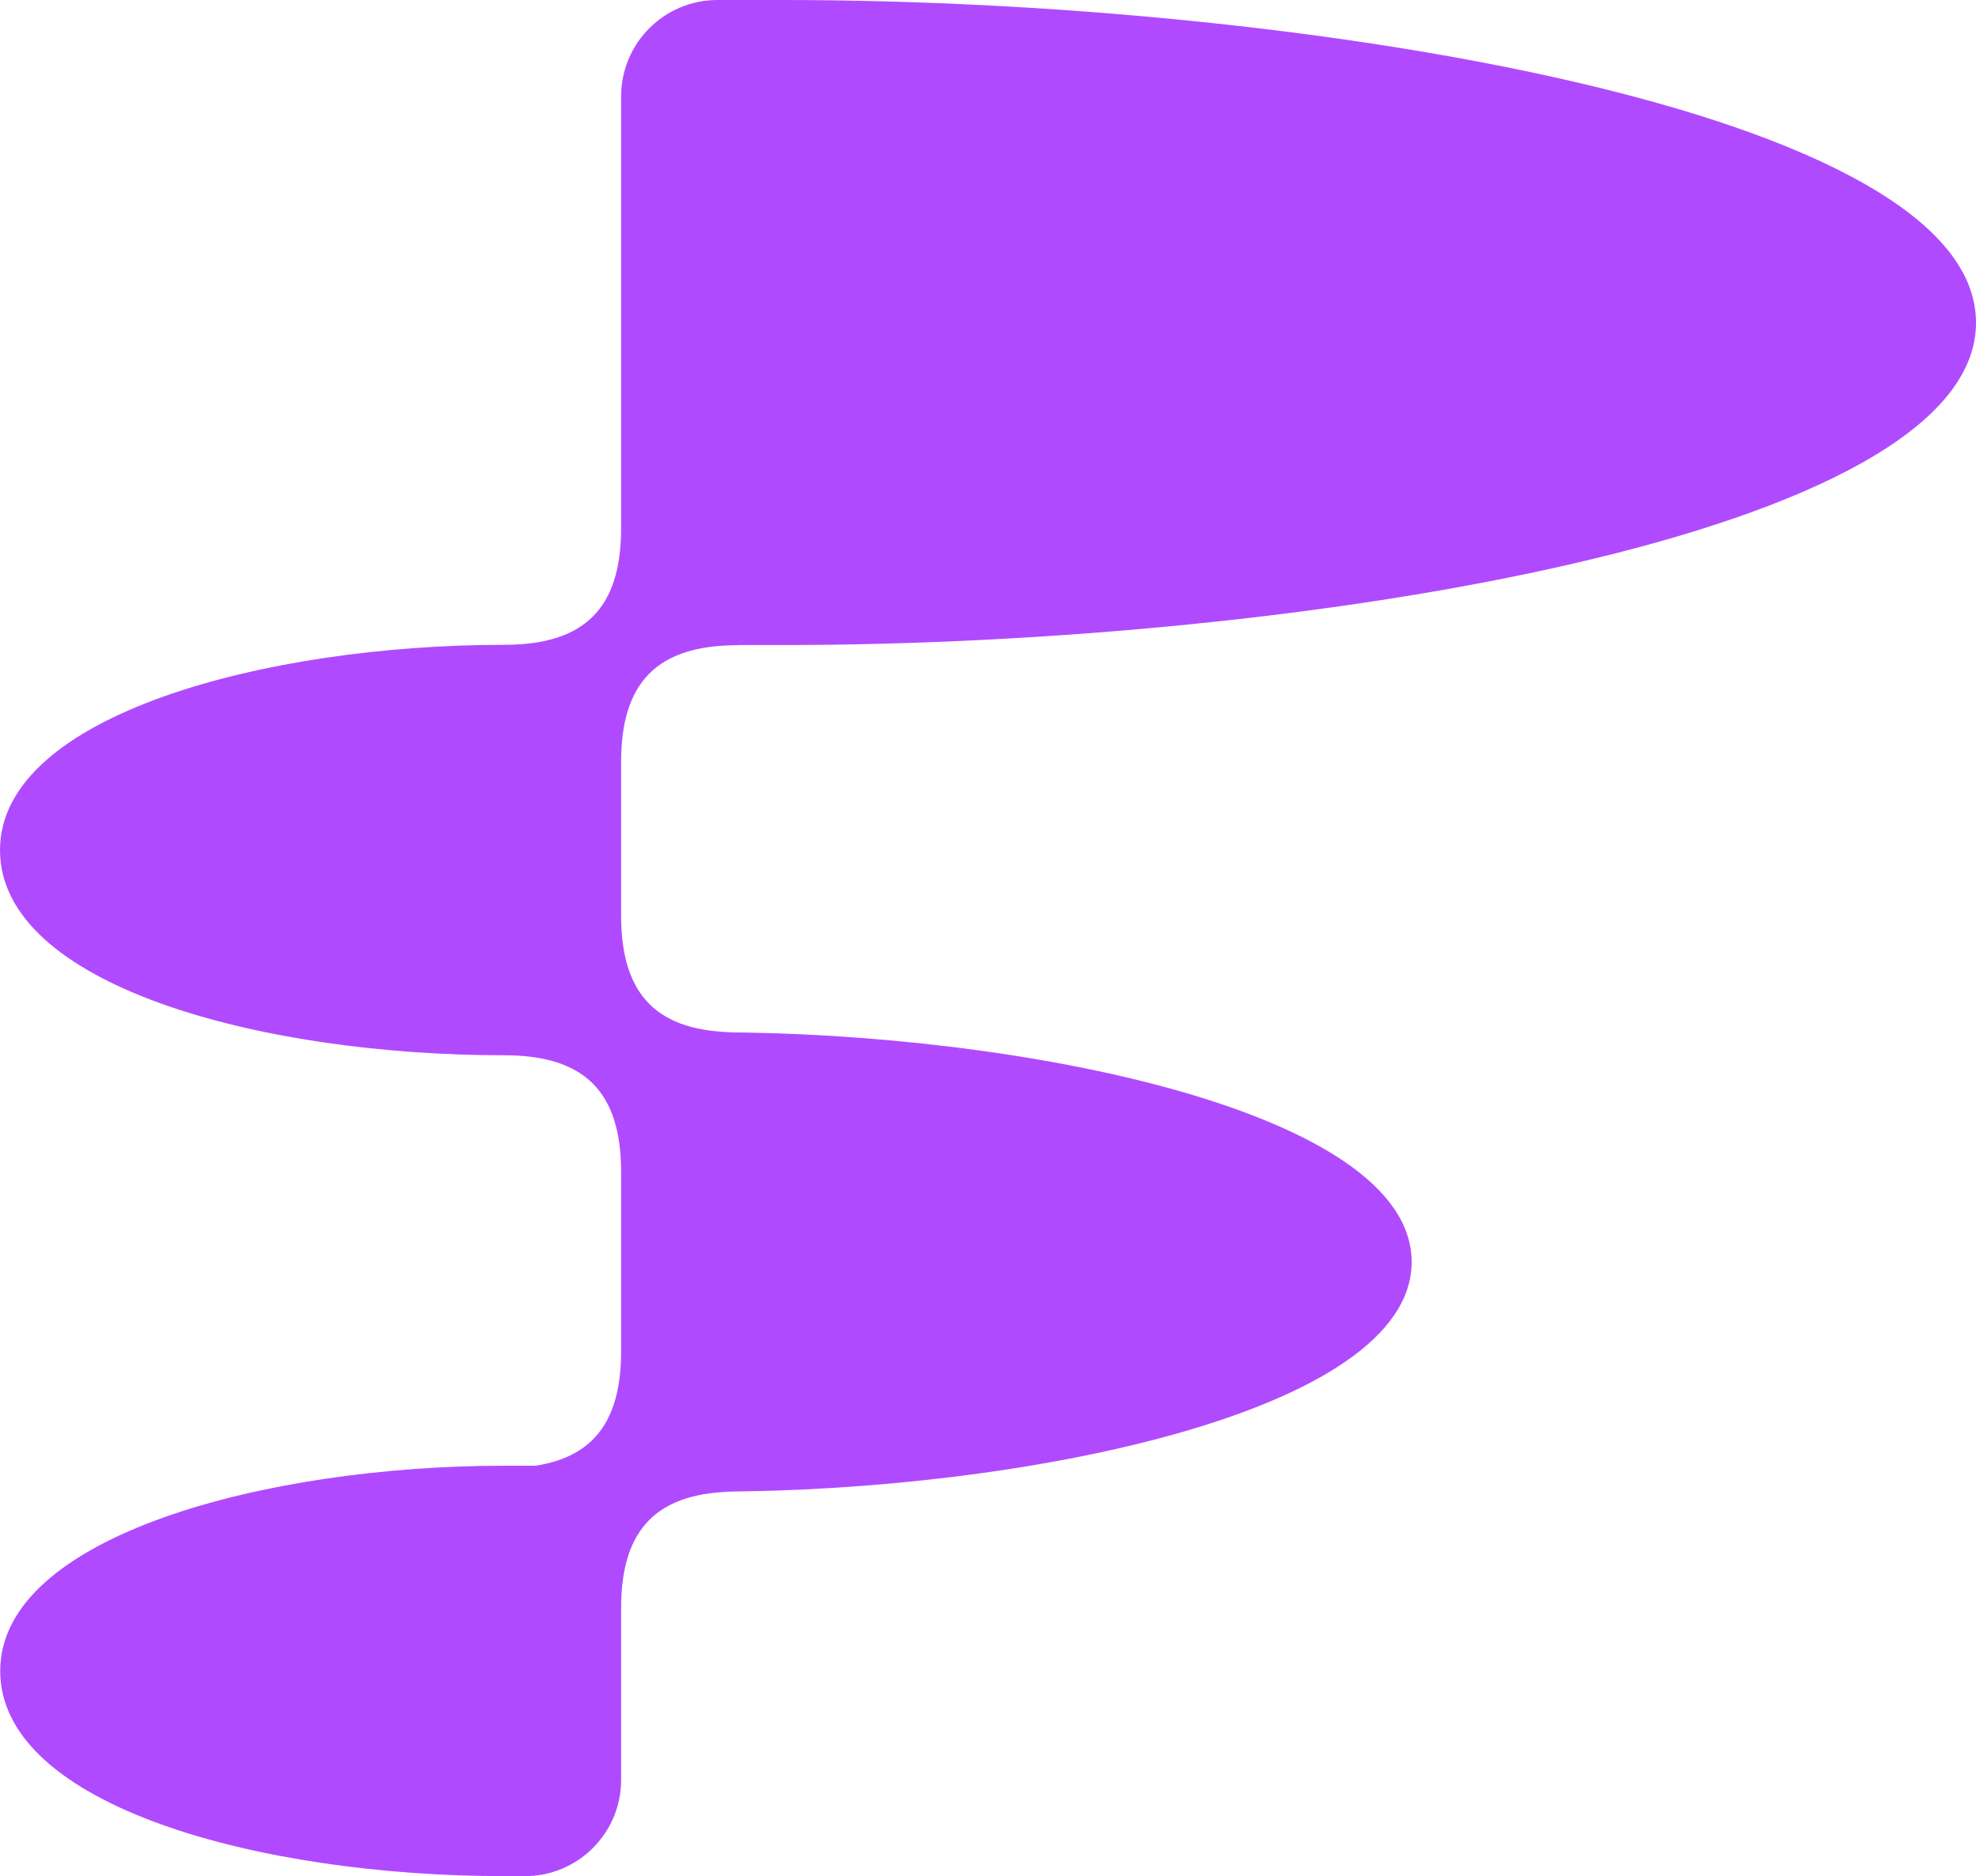<?xml version="1.0" encoding="UTF-8"?>
<svg id="Camada_2" xmlns="http://www.w3.org/2000/svg" viewBox="0 0 455.32 432.22">
  <defs>
    <style>
      .cls-1 {
        fill: #b04aff;
      }
    </style>
  </defs>
  <g id="Camada_1-2" data-name="Camada_1">
    <path class="cls-1" d="M169.97,148.6h10.36c119.83,0,274.99-25.42,274.99-74.27S300.16,0,180.33,0h-15c-12.29,0-22.21,9.97-22.21,22.21v99.49c0,18.46-8.44,26.85-26.9,26.85C61.29,148.55,0,164.74,0,195.83s59.72,47.28,116.22,47.28c18.46,0,26.9,8.39,26.9,26.9v41.31c0,15.89-6.27,24.28-19.74,26.35h-7.11C61.34,337.66.05,353.85.05,384.94s59.72,47.28,116.22,47.28h4.69c12.24,0,22.16-9.92,22.16-22.16v-39.58c0-18.46,8.44-26.85,26.9-26.85h-5.13c69.88,0,160.39-18.11,160.39-52.9s-90.51-52.91-160.39-52.91h5.13c-18.46,0-26.9-8.39-26.9-26.9v-35.38c0-18.46,8.39-26.9,26.9-26.9l-.05-.05Z"/>
  </g>
</svg>